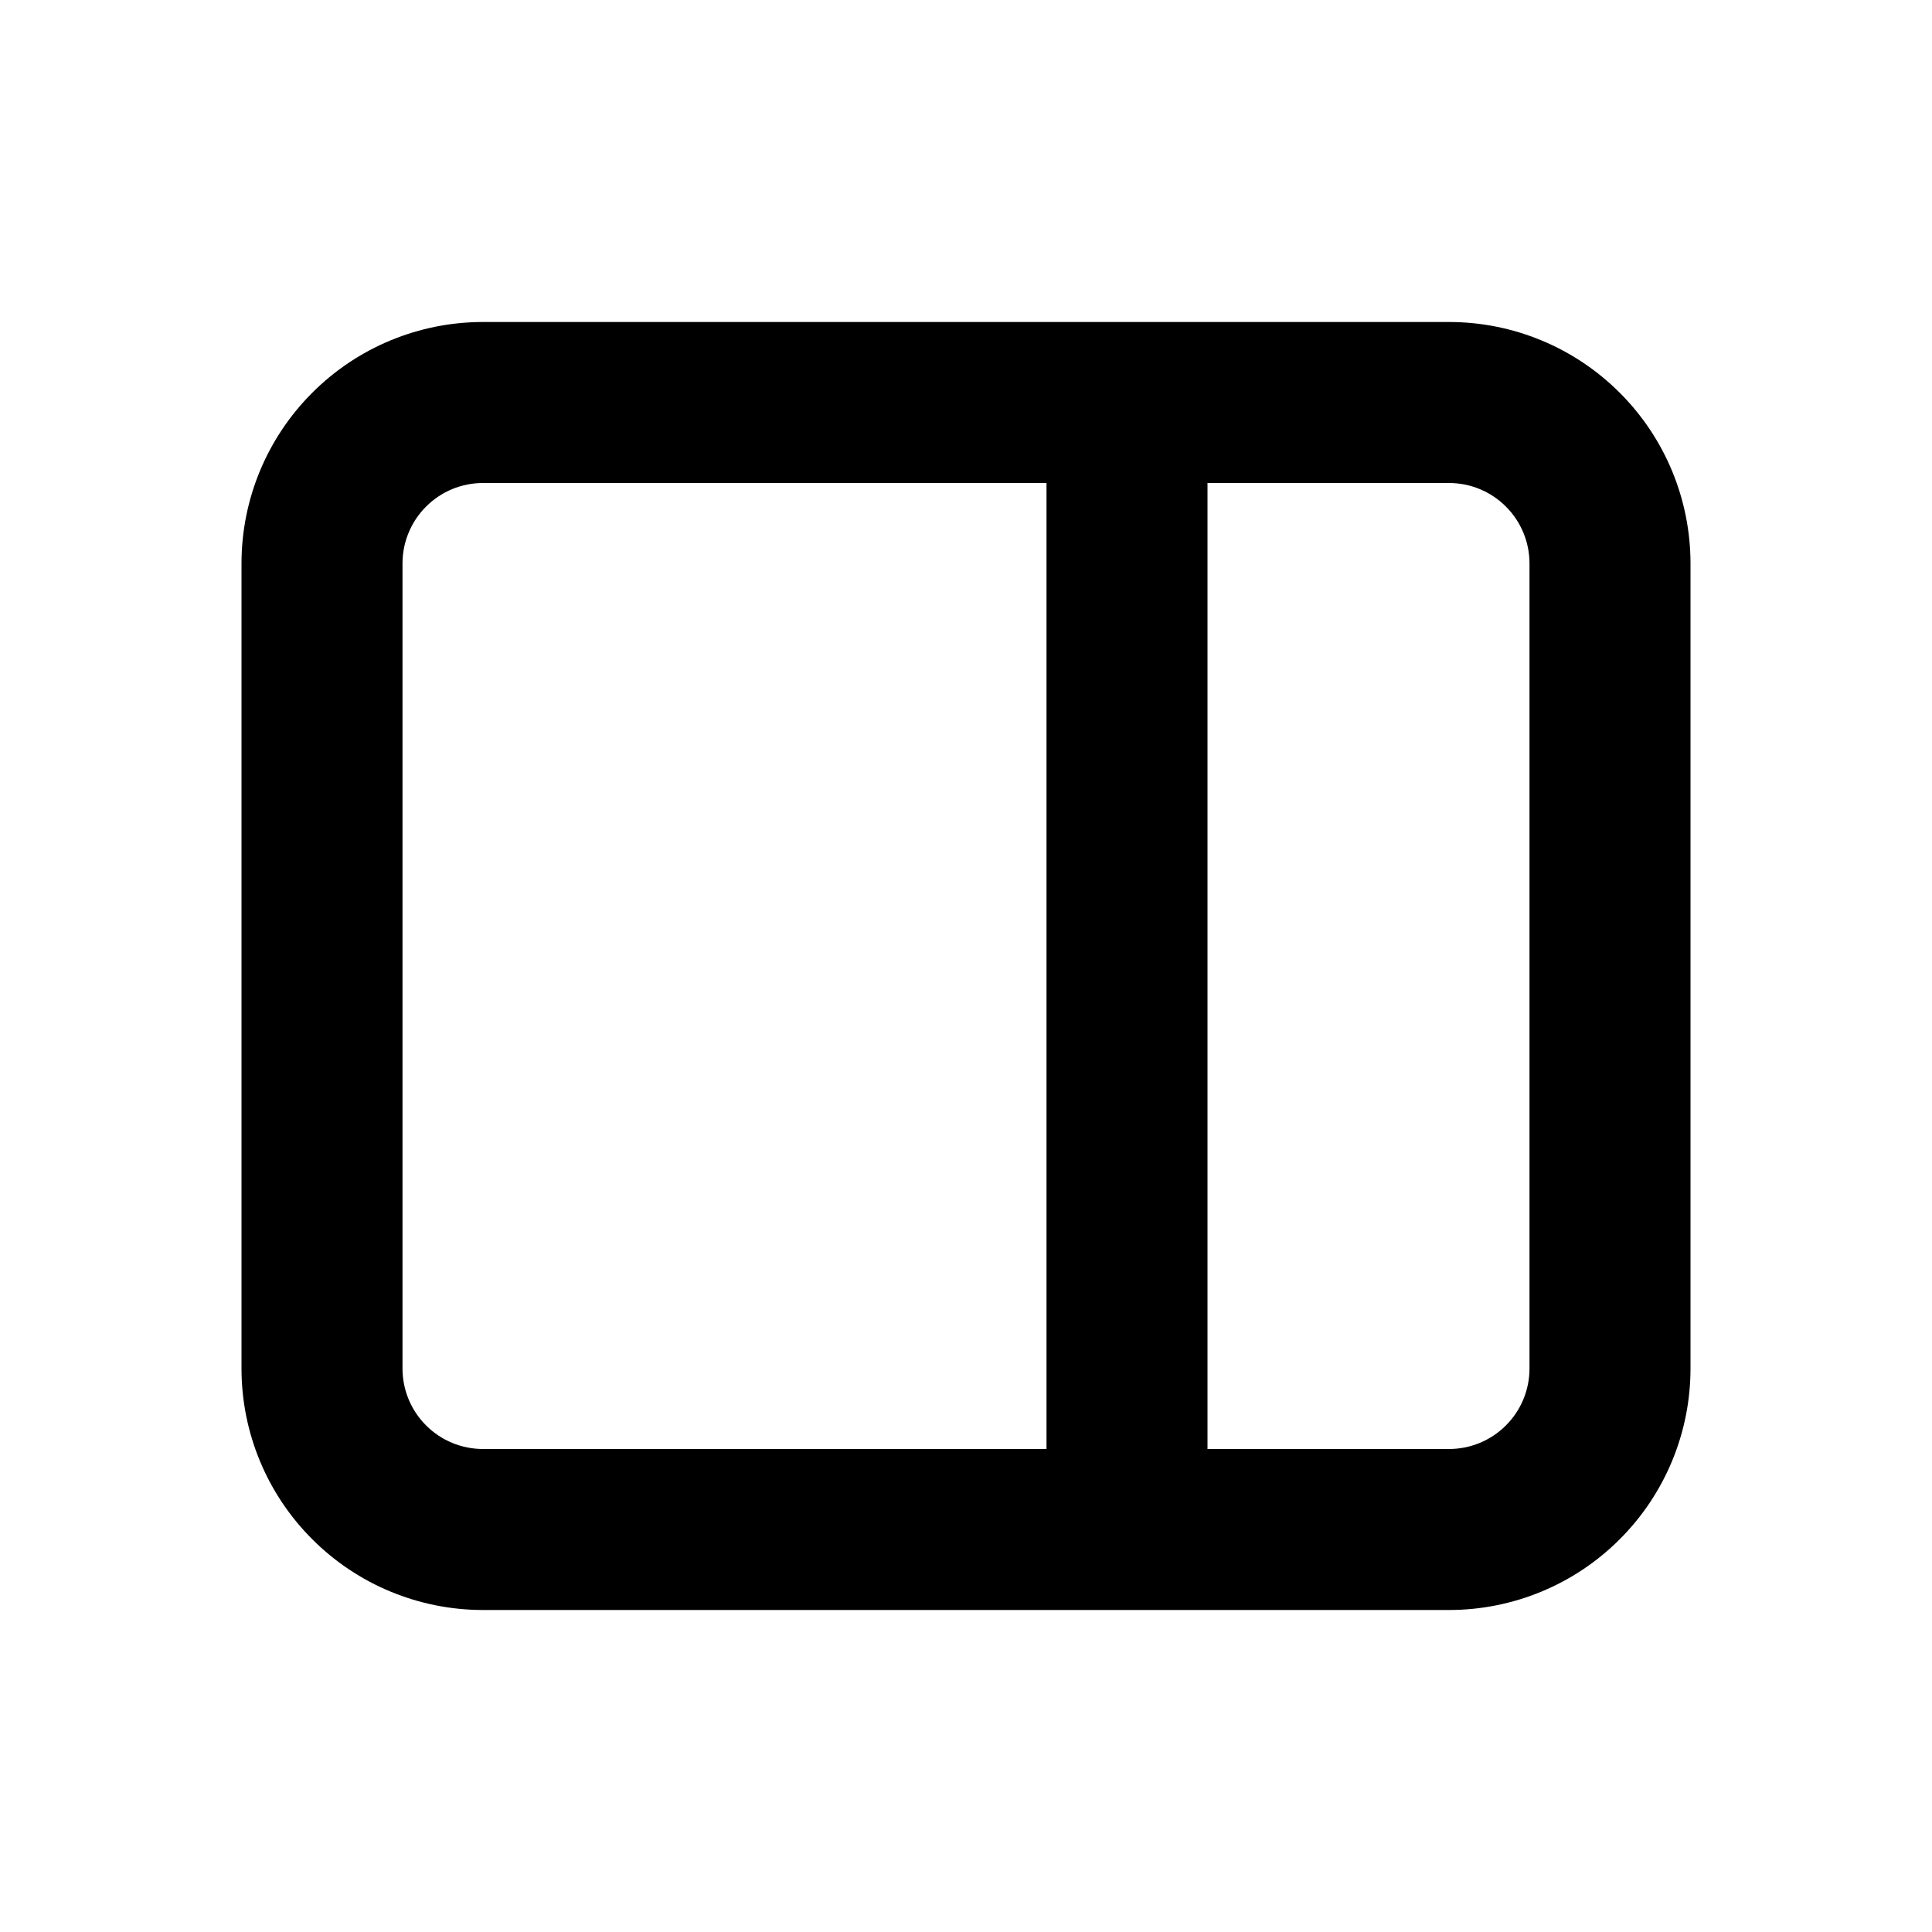 <svg width="24" height="24" viewBox="0 0 24 24" fill="none" xmlns="http://www.w3.org/2000/svg">
<path fill-rule="evenodd" clip-rule="evenodd" d="M6 4C5.204 4 4.441 4.316 3.879 4.879C3.316 5.441 3 6.204 3 7V17C3 17.796 3.316 18.559 3.879 19.121C4.441 19.684 5.204 20 6 20H18C18.796 20 19.559 19.684 20.121 19.121C20.684 18.559 21 17.796 21 17V7C21 6.204 20.684 5.441 20.121 4.879C19.559 4.316 18.796 4 18 4H6ZM5 7C5 6.735 5.105 6.48 5.293 6.293C5.48 6.105 5.735 6 6 6H13V18H6C5.735 18 5.48 17.895 5.293 17.707C5.105 17.52 5 17.265 5 17V7ZM15 18H18C18.265 18 18.52 17.895 18.707 17.707C18.895 17.52 19 17.265 19 17V7C19 6.735 18.895 6.48 18.707 6.293C18.52 6.105 18.265 6 18 6H15V18Z" fill="black"/>
</svg>
